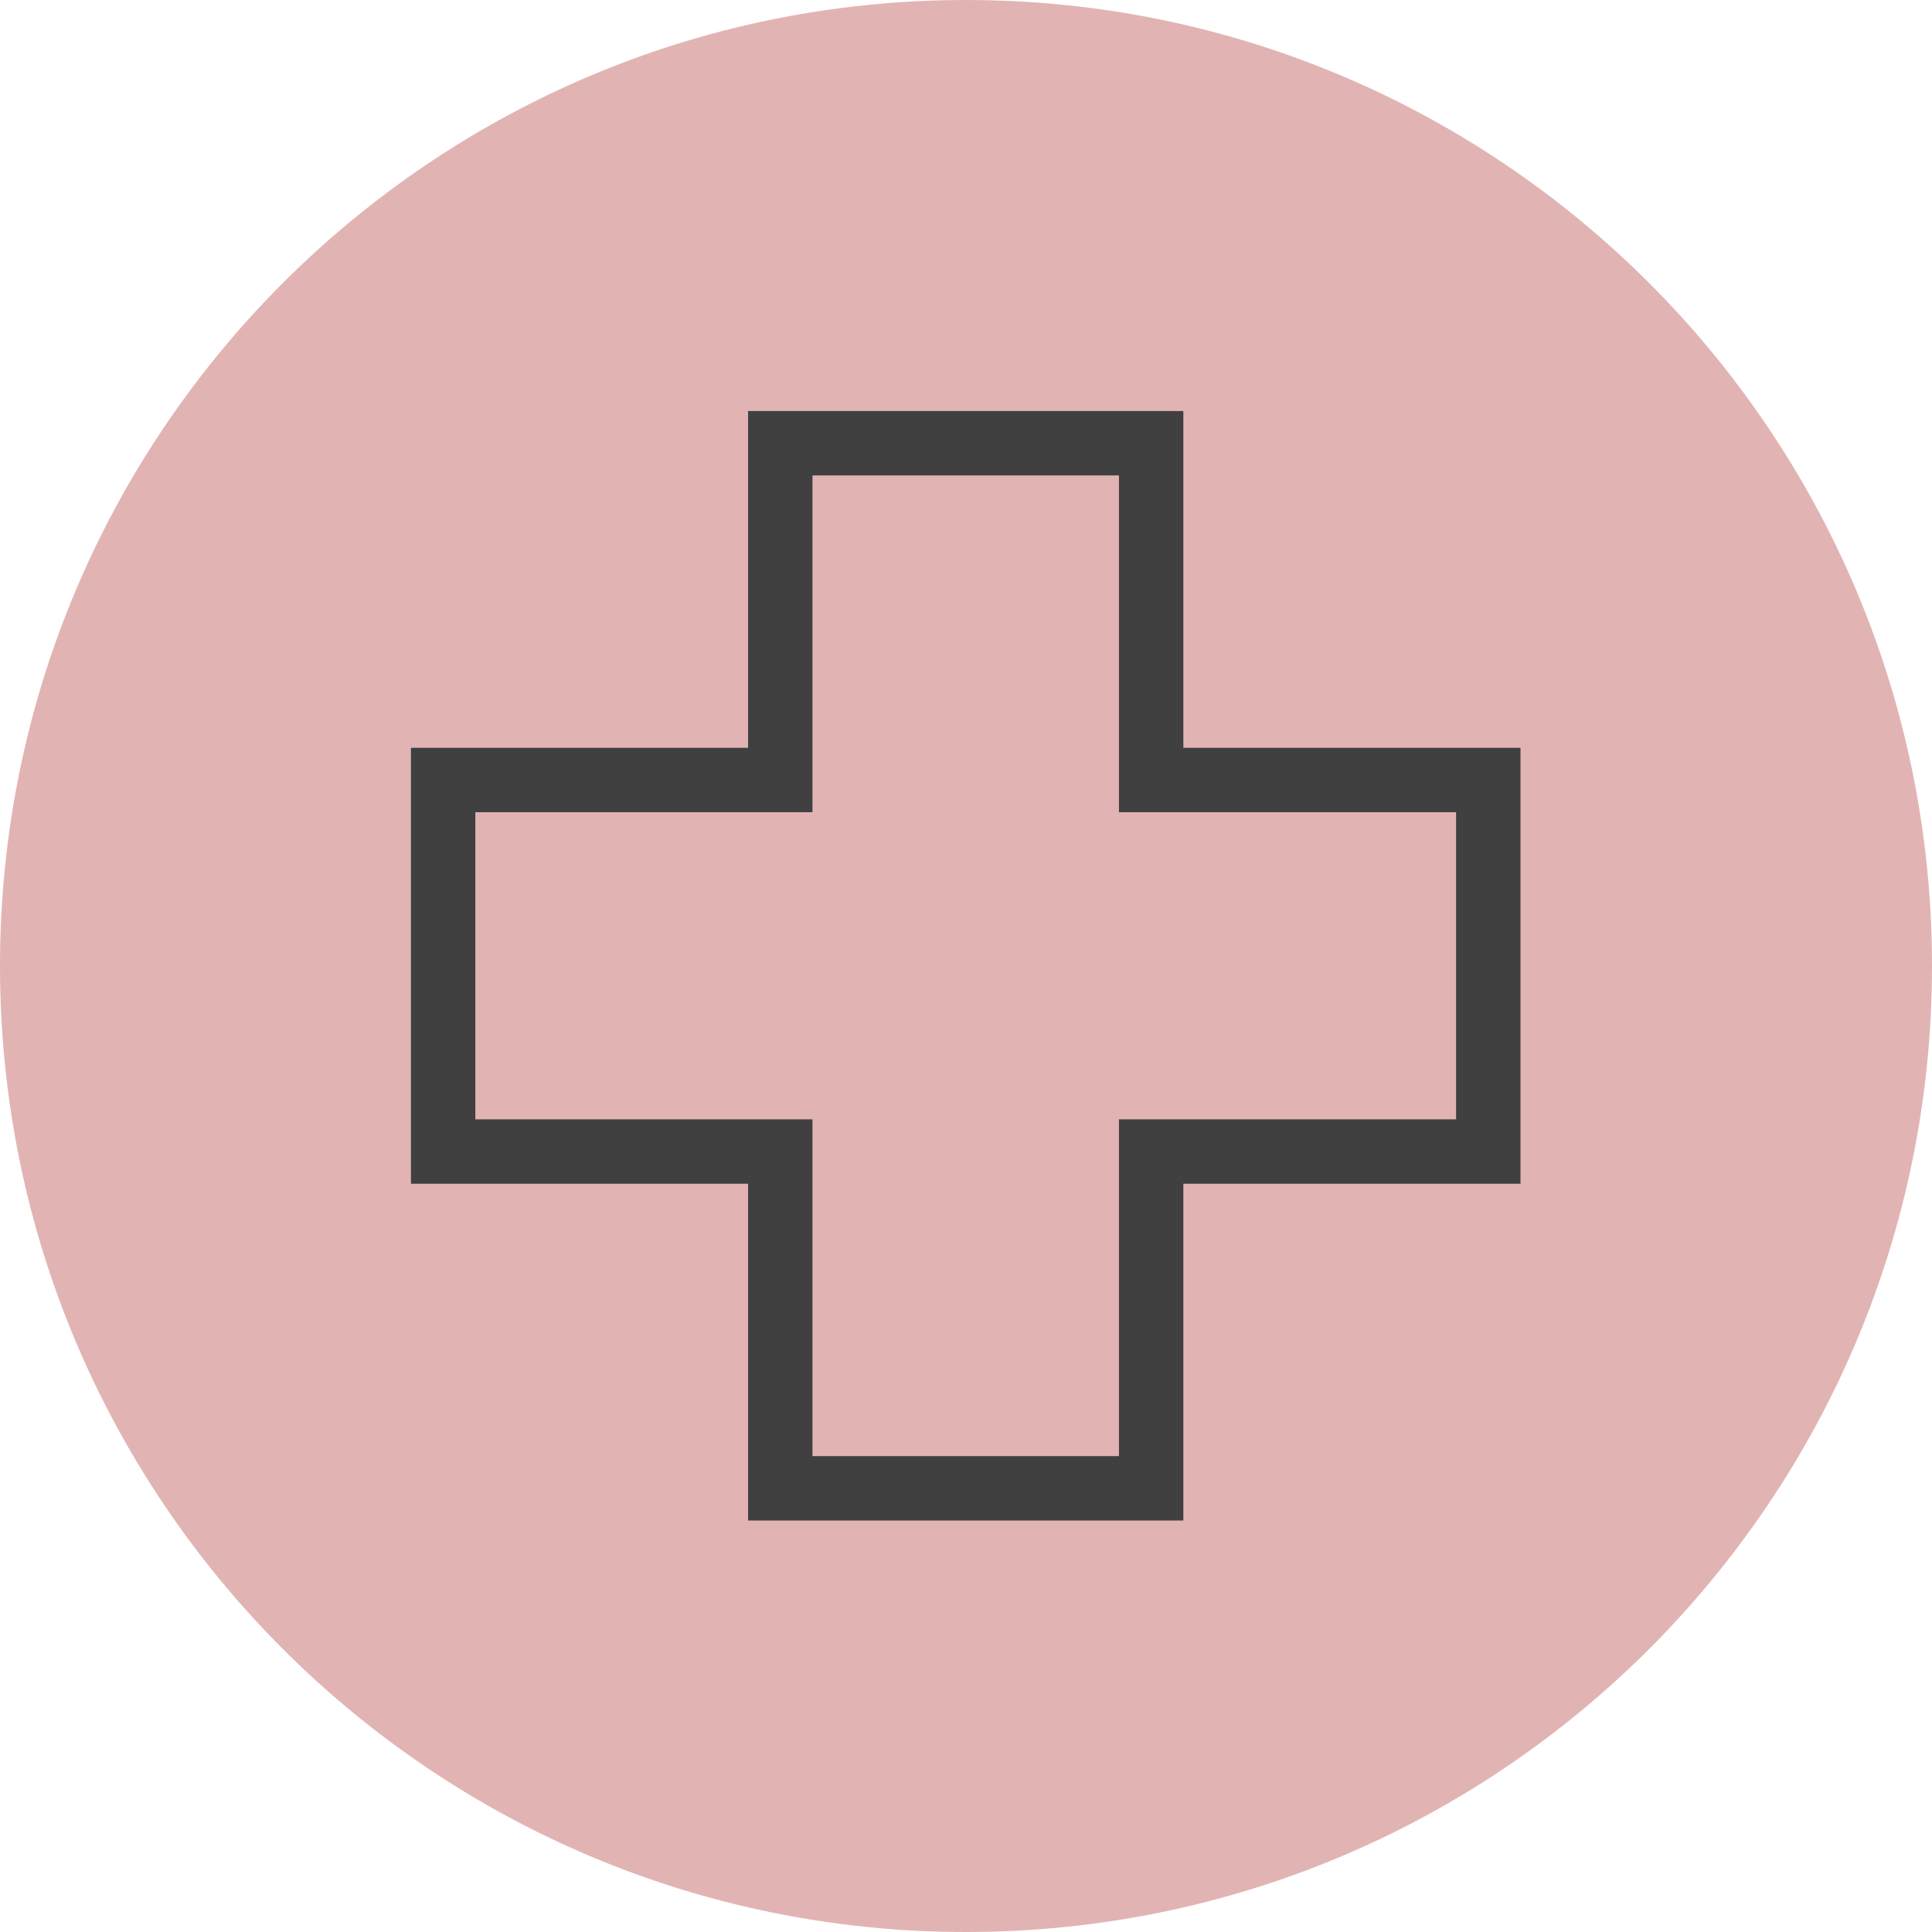 <svg width="60" height="60" viewBox="0 0 60 60" fill="none" xmlns="http://www.w3.org/2000/svg">
<path d="M30 60C46.569 60 60 46.569 60 30C60 13.431 46.569 0 30 0C13.431 0 0 13.431 0 30C0 46.569 13.431 60 30 60Z" fill="#E1B4B3"/>
<path d="M46.22 24.224H35.75V13.765H24.232V24.224H13.762V35.762H24.232V46.221H35.75V35.762H46.22V24.224Z" stroke="#404040" stroke-width="2" stroke-miterlimit="10"/>
</svg>
